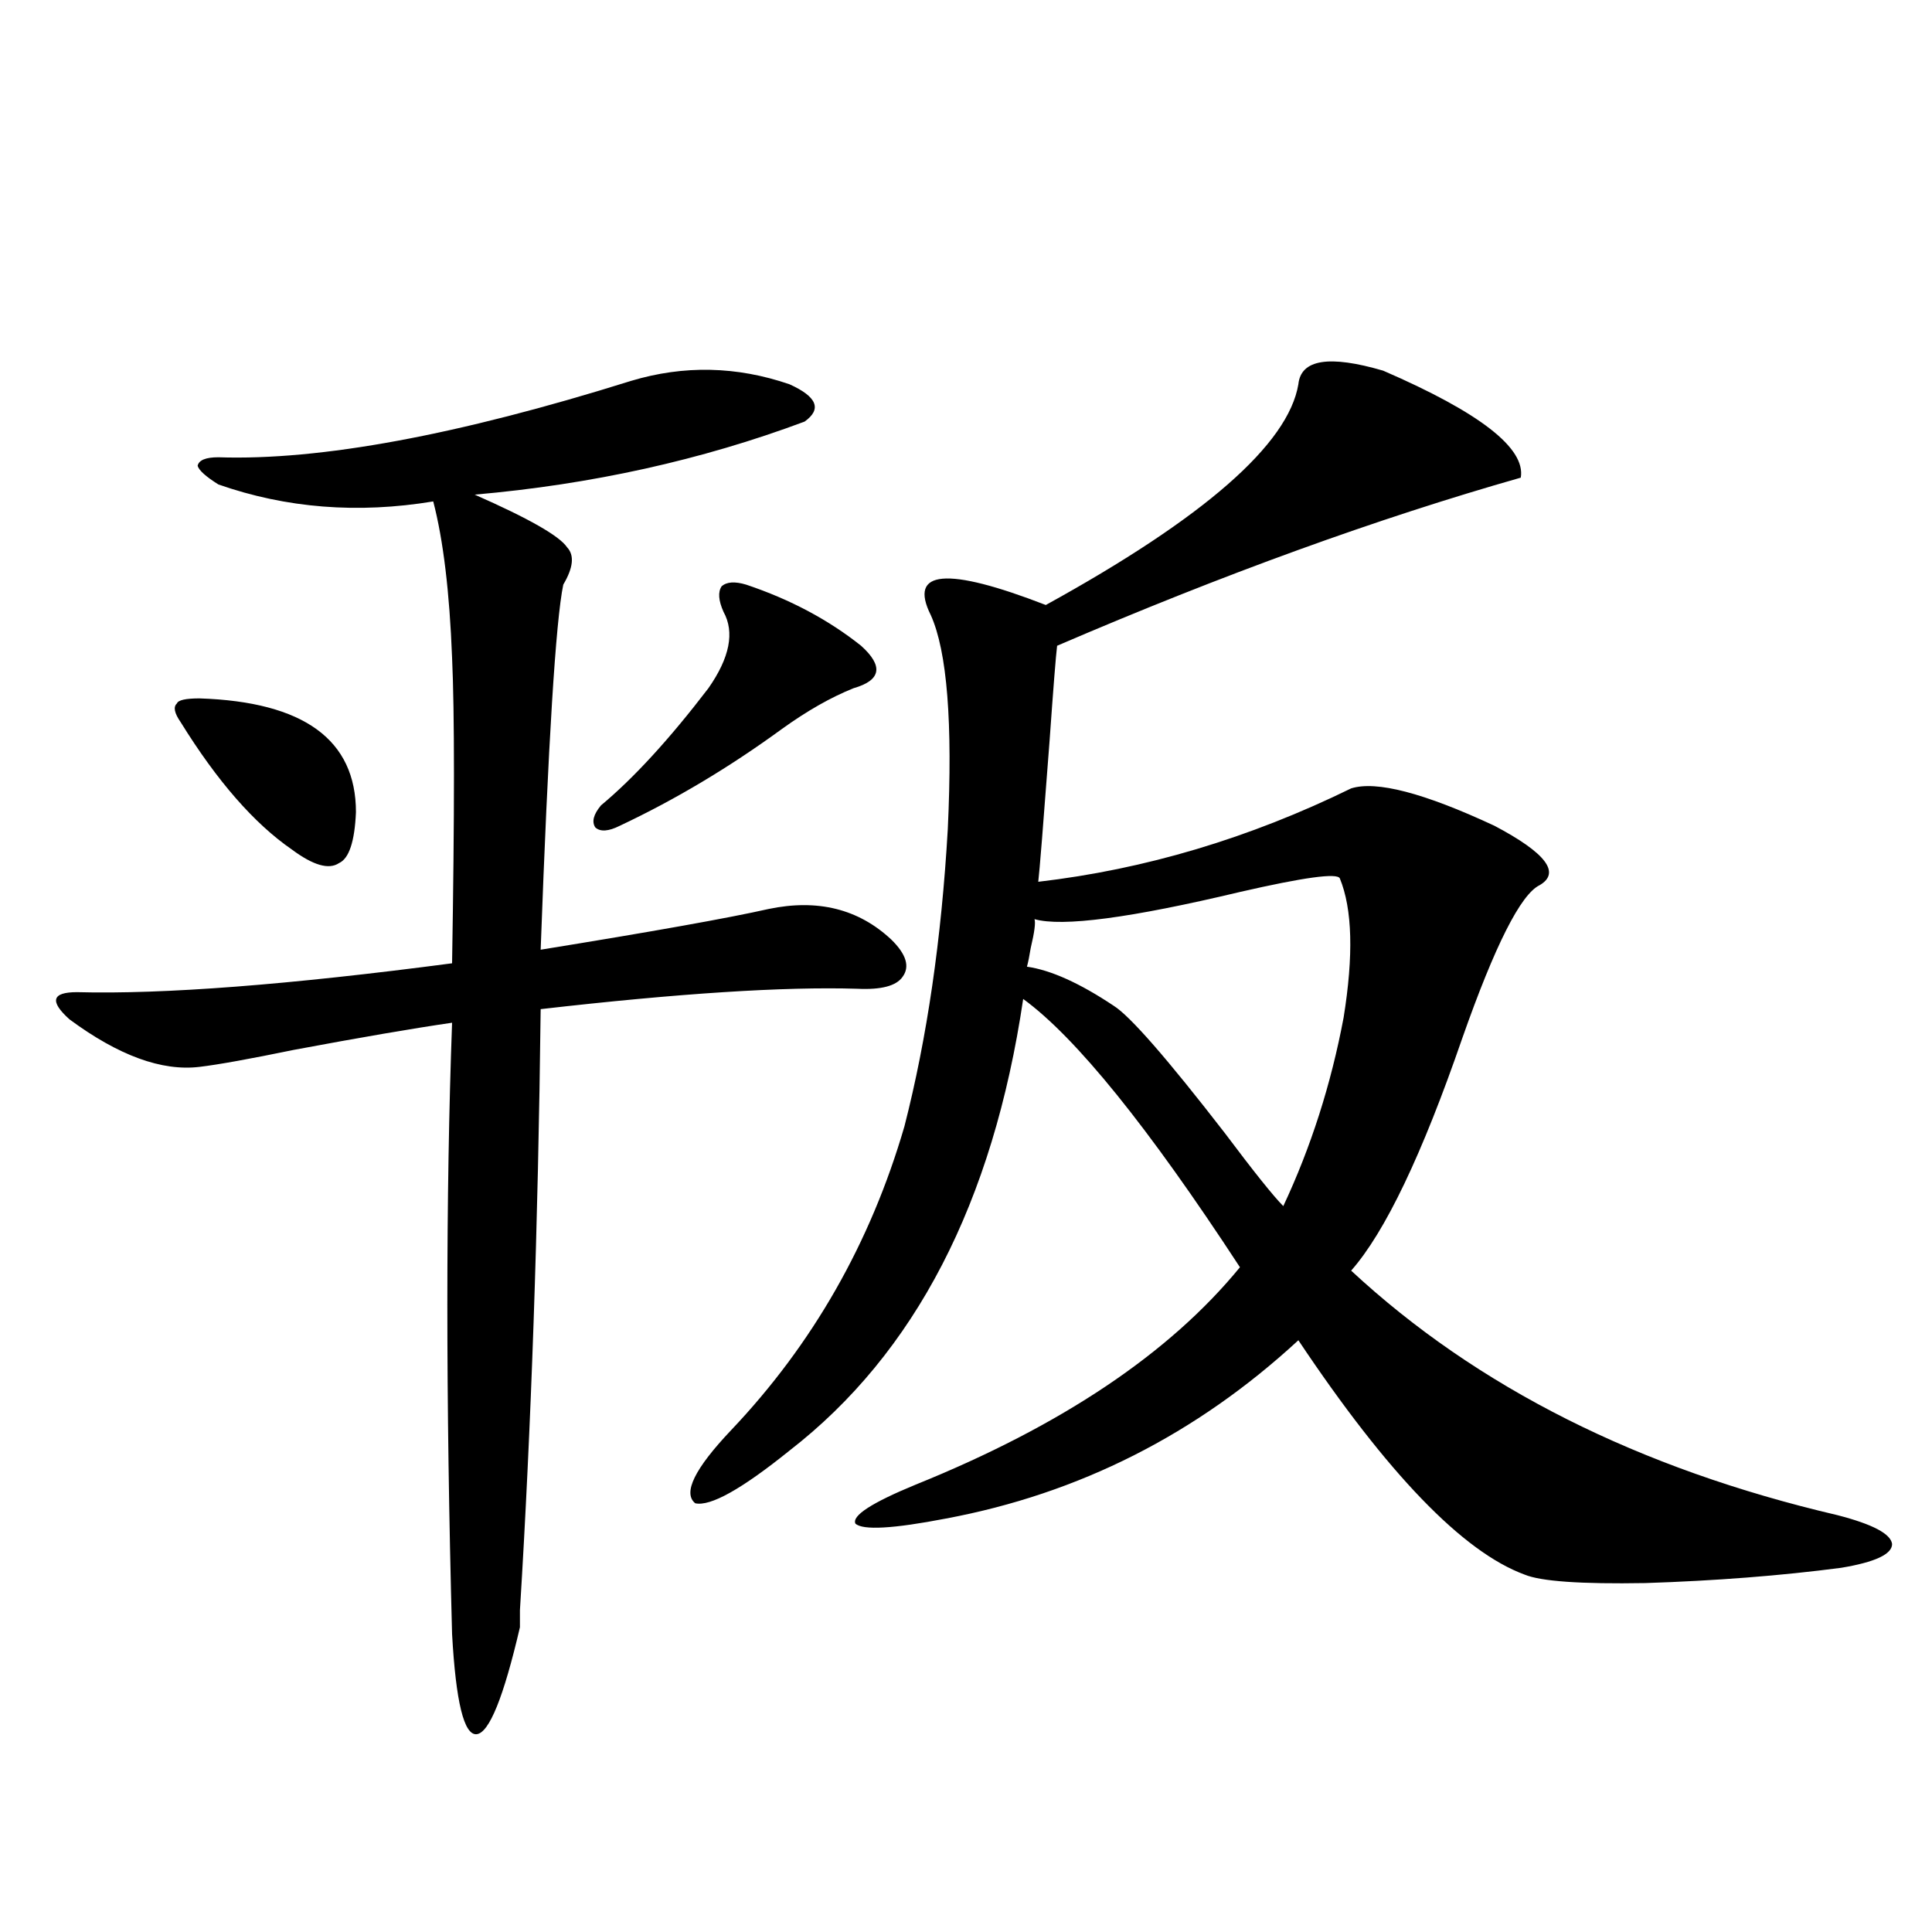 <?xml version="1.0" encoding="utf-8"?>
<!-- Generator: Adobe Illustrator 16.0.0, SVG Export Plug-In . SVG Version: 6.00 Build 0)  -->
<!DOCTYPE svg PUBLIC "-//W3C//DTD SVG 1.1//EN" "http://www.w3.org/Graphics/SVG/1.1/DTD/svg11.dtd">
<svg version="1.1" id="图层_1" xmlns="http://www.w3.org/2000/svg" xmlns:xlink="http://www.w3.org/1999/xlink" x="0px" y="0px"
	 width="1000px" height="1000px" viewBox="0 0 1000 1000" enable-background="new 0 0 1000 1000" xml:space="preserve">
<path d="M408.624,198.891c14.299,6.454,16.905,12.896,7.805,19.336c-53.337,19.927-110.241,32.52-170.728,37.793
	c27.957,12.305,43.901,21.396,47.804,27.246c3.902,4.106,3.247,10.547-1.951,19.336c-3.902,18.759-7.805,81.738-11.707,188.965
	c57.88-9.366,97.224-16.397,118.046-21.094c25.365-5.273,46.493,0,63.413,15.82c7.805,7.622,9.756,14.063,5.854,19.336
	c-3.262,4.696-11.066,6.743-23.414,6.152c-37.728-1.167-92.36,2.349-163.898,10.547c-1.311,112.5-4.878,216.211-10.731,311.133
	c0,5.273,0,8.198,0,8.789c-8.46,36.323-15.944,54.78-22.438,55.371c-6.509,0.577-10.731-16.699-12.683-51.855
	c-3.262-121.866-3.262-227.335,0-316.406c-20.167,2.938-47.483,7.622-81.949,14.063c-22.773,4.696-39.023,7.622-48.779,8.789
	c-19.512,2.349-41.95-5.851-67.315-24.609c-5.213-4.683-7.484-8.198-6.829-10.547c0.641-2.335,4.223-3.516,10.731-3.516
	c44.877,1.181,109.586-3.804,194.142-14.941c1.296-77.344,1.296-130.078,0-158.203c-1.311-33.976-4.558-60.933-9.756-80.859
	c-39.023,6.454-76.096,3.516-111.217-8.789c-6.509-4.093-10.091-7.319-10.731-9.668c0.641-2.925,4.223-4.395,10.731-4.395
	c52.682,1.758,123.899-11.426,213.653-39.551C353.991,188.935,381.308,189.524,408.624,198.891z M103.266,361.488
	c53.978,1.758,80.974,21.396,80.974,58.887c-0.655,15.243-3.582,24.032-8.78,26.367c-5.213,3.516-13.338,1.181-24.39-7.031
	c-19.512-13.472-38.703-35.444-57.56-65.918c-3.262-4.683-3.902-7.91-1.951-9.668C92.199,362.367,96.102,361.488,103.266,361.488z
	 M386.186,302.602c22.759,7.622,42.591,18.169,59.511,31.641c11.707,10.547,10.396,17.88-3.902,21.973
	c-11.707,4.696-24.069,11.728-37.072,21.094c-27.316,19.927-55.288,36.626-83.9,50.098c-5.854,2.938-10.091,3.228-12.683,0.879
	c-1.951-2.925-0.976-6.729,2.927-11.426c16.905-14.063,35.441-34.277,55.608-60.645c11.052-15.82,13.658-29.004,7.805-39.551
	c-2.606-5.851-2.927-10.245-0.976-13.184C376.095,301.146,380.332,300.844,386.186,302.602z M715.934,191.859
	c50.075,21.685,73.81,40.142,71.218,55.371c-74.145,21.094-154.143,50.098-239.994,87.012c-0.655,5.273-1.951,21.685-3.902,49.219
	c-3.262,43.368-5.213,67.676-5.854,72.949c55.273-6.44,109.266-22.55,161.947-48.34c13.003-4.093,37.713,2.349,74.145,19.336
	c26.661,14.063,34.466,24.321,23.414,30.762c-9.756,4.696-23.094,31.063-39.999,79.102c-20.822,60.356-39.999,100.497-57.56,120.41
	c65.029,60.356,148.93,102.544,251.701,126.563c18.201,4.696,27.637,9.668,28.292,14.941c0,5.273-8.78,9.38-26.341,12.305
	c-31.219,4.093-65.044,6.729-101.461,7.91c-33.17,0.577-53.992-0.879-62.438-4.395c-31.874-11.714-70.897-52.144-117.07-121.289
	C619.351,742.356,558.529,773.118,489.598,786c-27.316,5.273-42.926,6.152-46.828,2.637c-1.951-4.093,8.445-10.835,31.219-20.215
	c75.44-30.46,131.369-67.964,167.801-112.5c-47.483-72.647-84.876-118.94-112.192-138.867
	c-15.609,105.469-55.943,183.403-120.973,233.789c-24.725,19.927-40.975,29.004-48.779,27.246
	c-6.509-5.273-0.335-17.866,18.536-37.793c42.271-44.522,72.193-96.968,89.754-157.324c11.707-45.703,19.177-96.968,22.438-153.809
	c2.592-55.069-0.335-91.983-8.78-110.742c-11.707-23.429,8.125-25.187,59.511-5.273c81.949-45.112,125.516-83.194,130.729-114.258
	C673.328,186.009,687.962,183.661,715.934,191.859z M693.495,454.652c-1.311-2.925-18.536-0.577-51.706,7.031
	c-56.584,13.485-92.04,18.169-106.339,14.063c0.641,1.758,0,6.743-1.951,14.941c-0.655,4.106-1.311,7.333-1.951,9.668
	c12.348,1.758,27.316,8.501,44.877,20.215c8.445,5.273,27.637,27.246,57.56,65.918c14.954,19.927,25.03,32.52,30.243,37.793
	c14.299-30.46,24.71-62.979,31.219-97.559C700.645,494.505,699.989,470.473,693.495,454.652z"/>
</svg>
